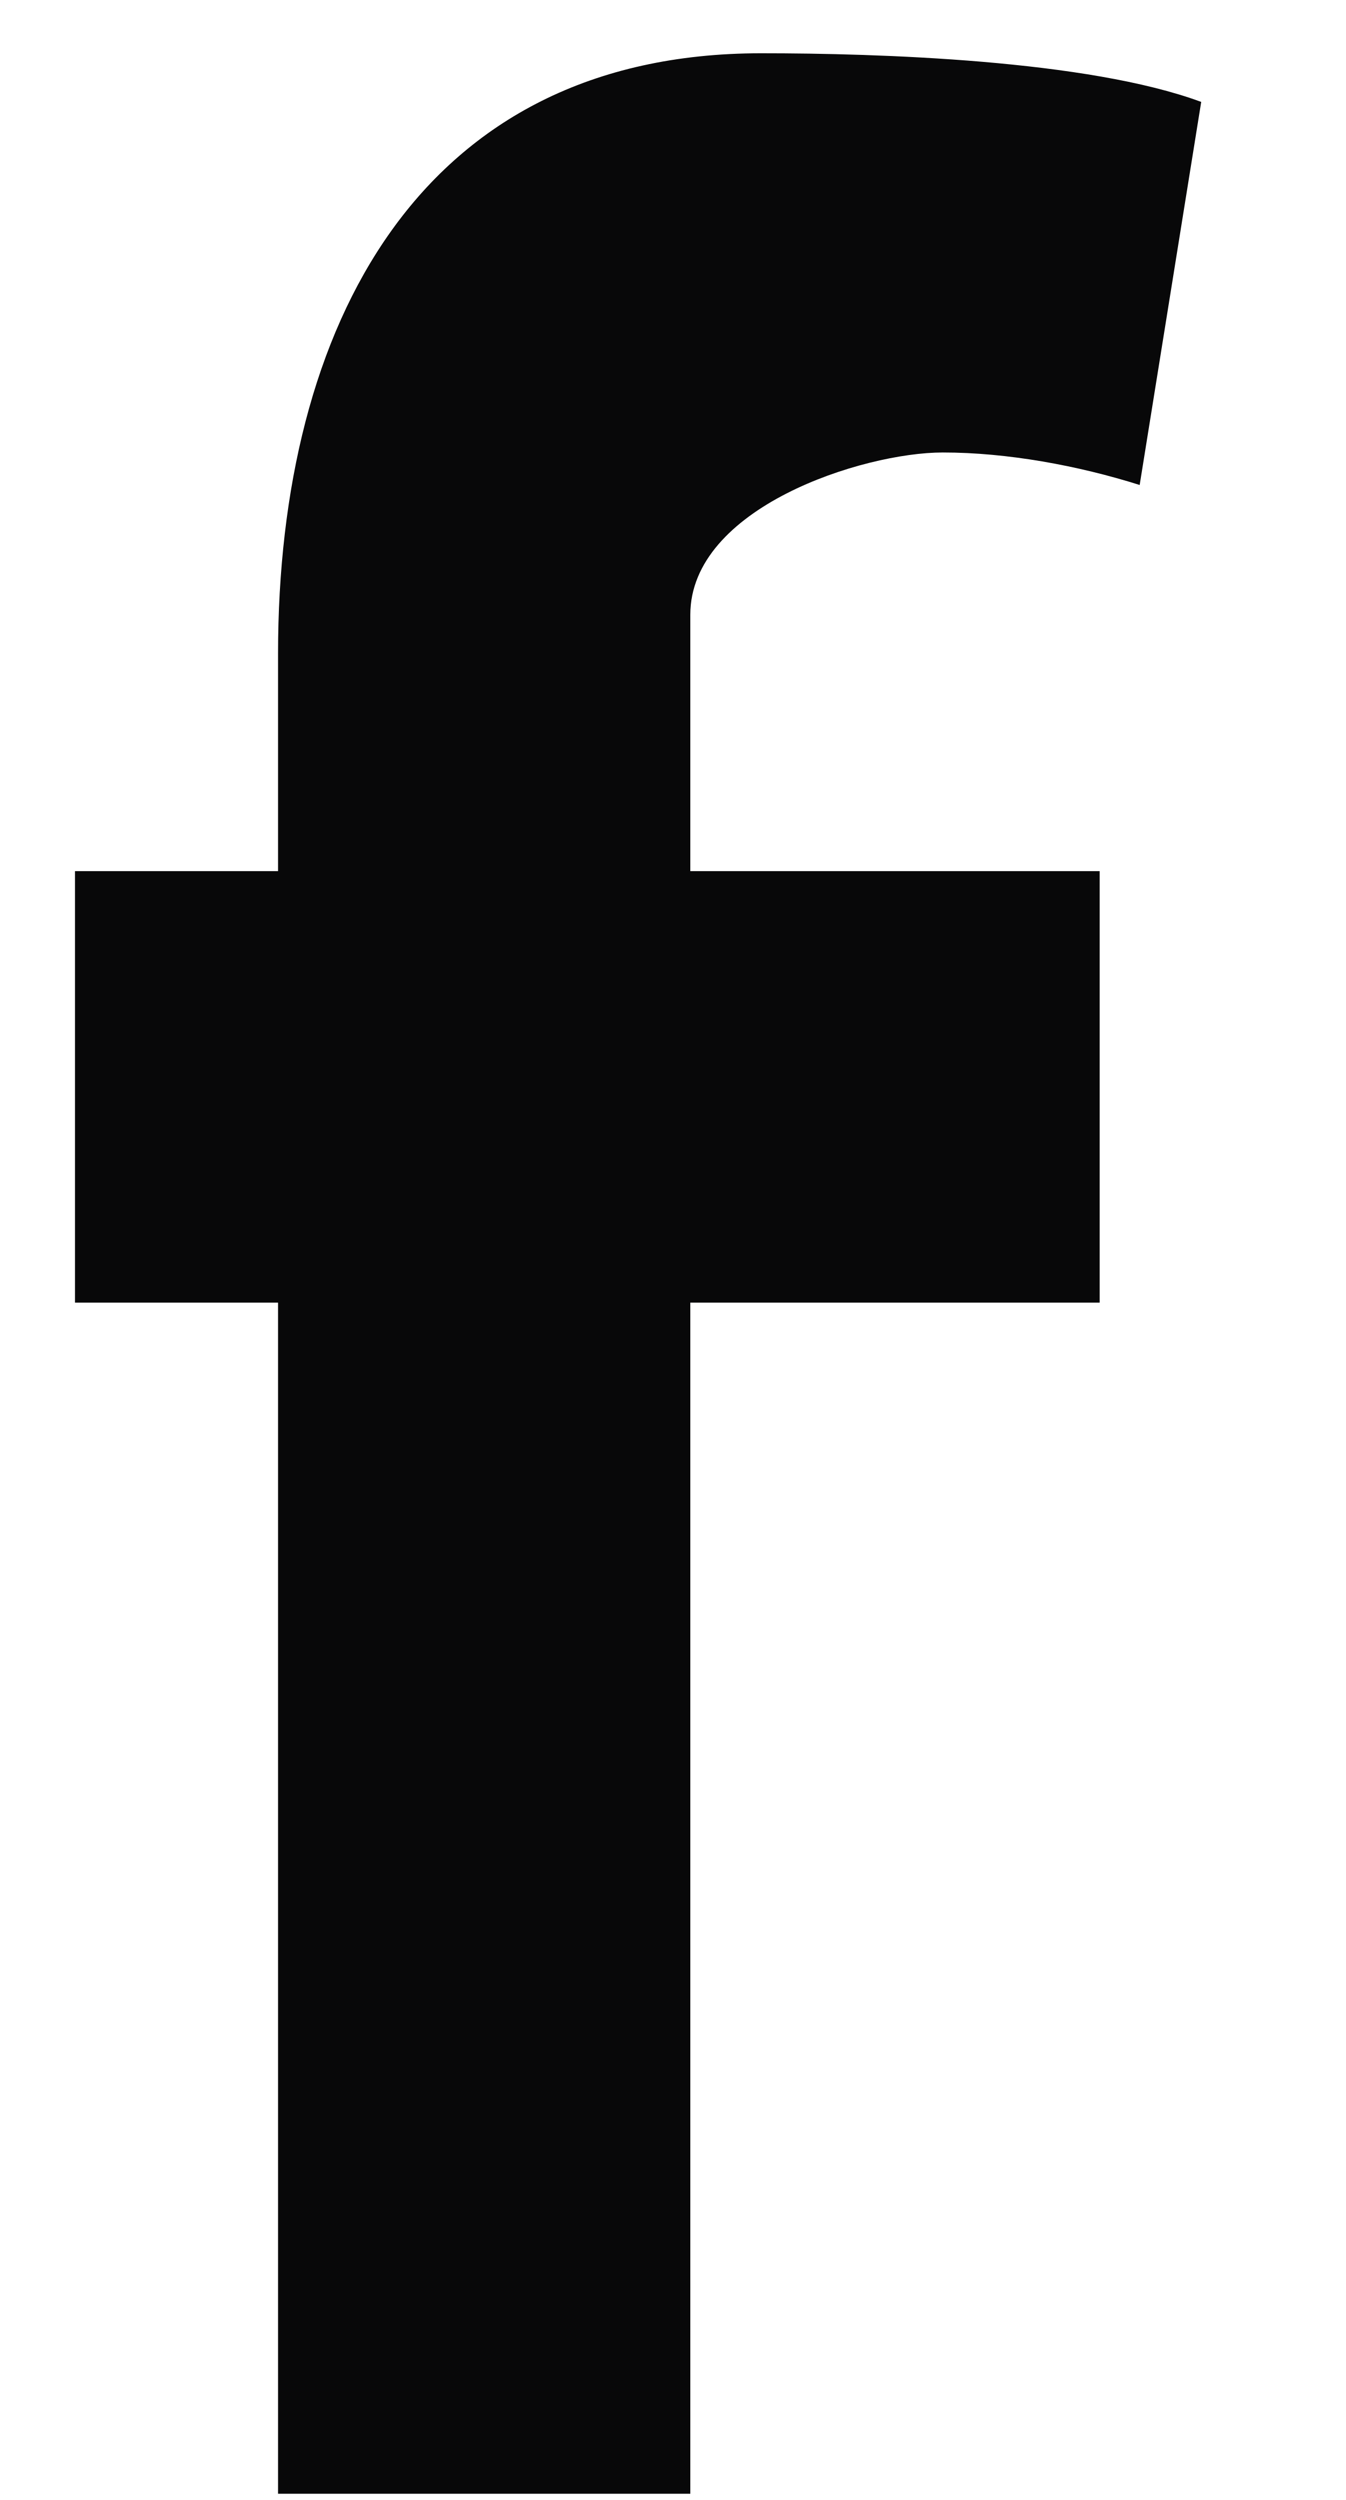<svg width="7" height="13" viewBox="0 0 7 13" fill="none" xmlns="http://www.w3.org/2000/svg">
<path fill-rule="evenodd" clip-rule="evenodd" d="M5.927 2.522C5.607 2.421 5.239 2.353 4.903 2.353C4.487 2.353 3.59 2.64 3.59 3.197V4.53H5.719V6.774H3.59V12.968H1.446V6.774H0.39V4.53H1.446V3.399C1.446 1.695 2.182 0.277 3.958 0.277C4.567 0.277 5.655 0.311 6.247 0.53L5.927 2.522Z" fill="#080809"/>
</svg>

